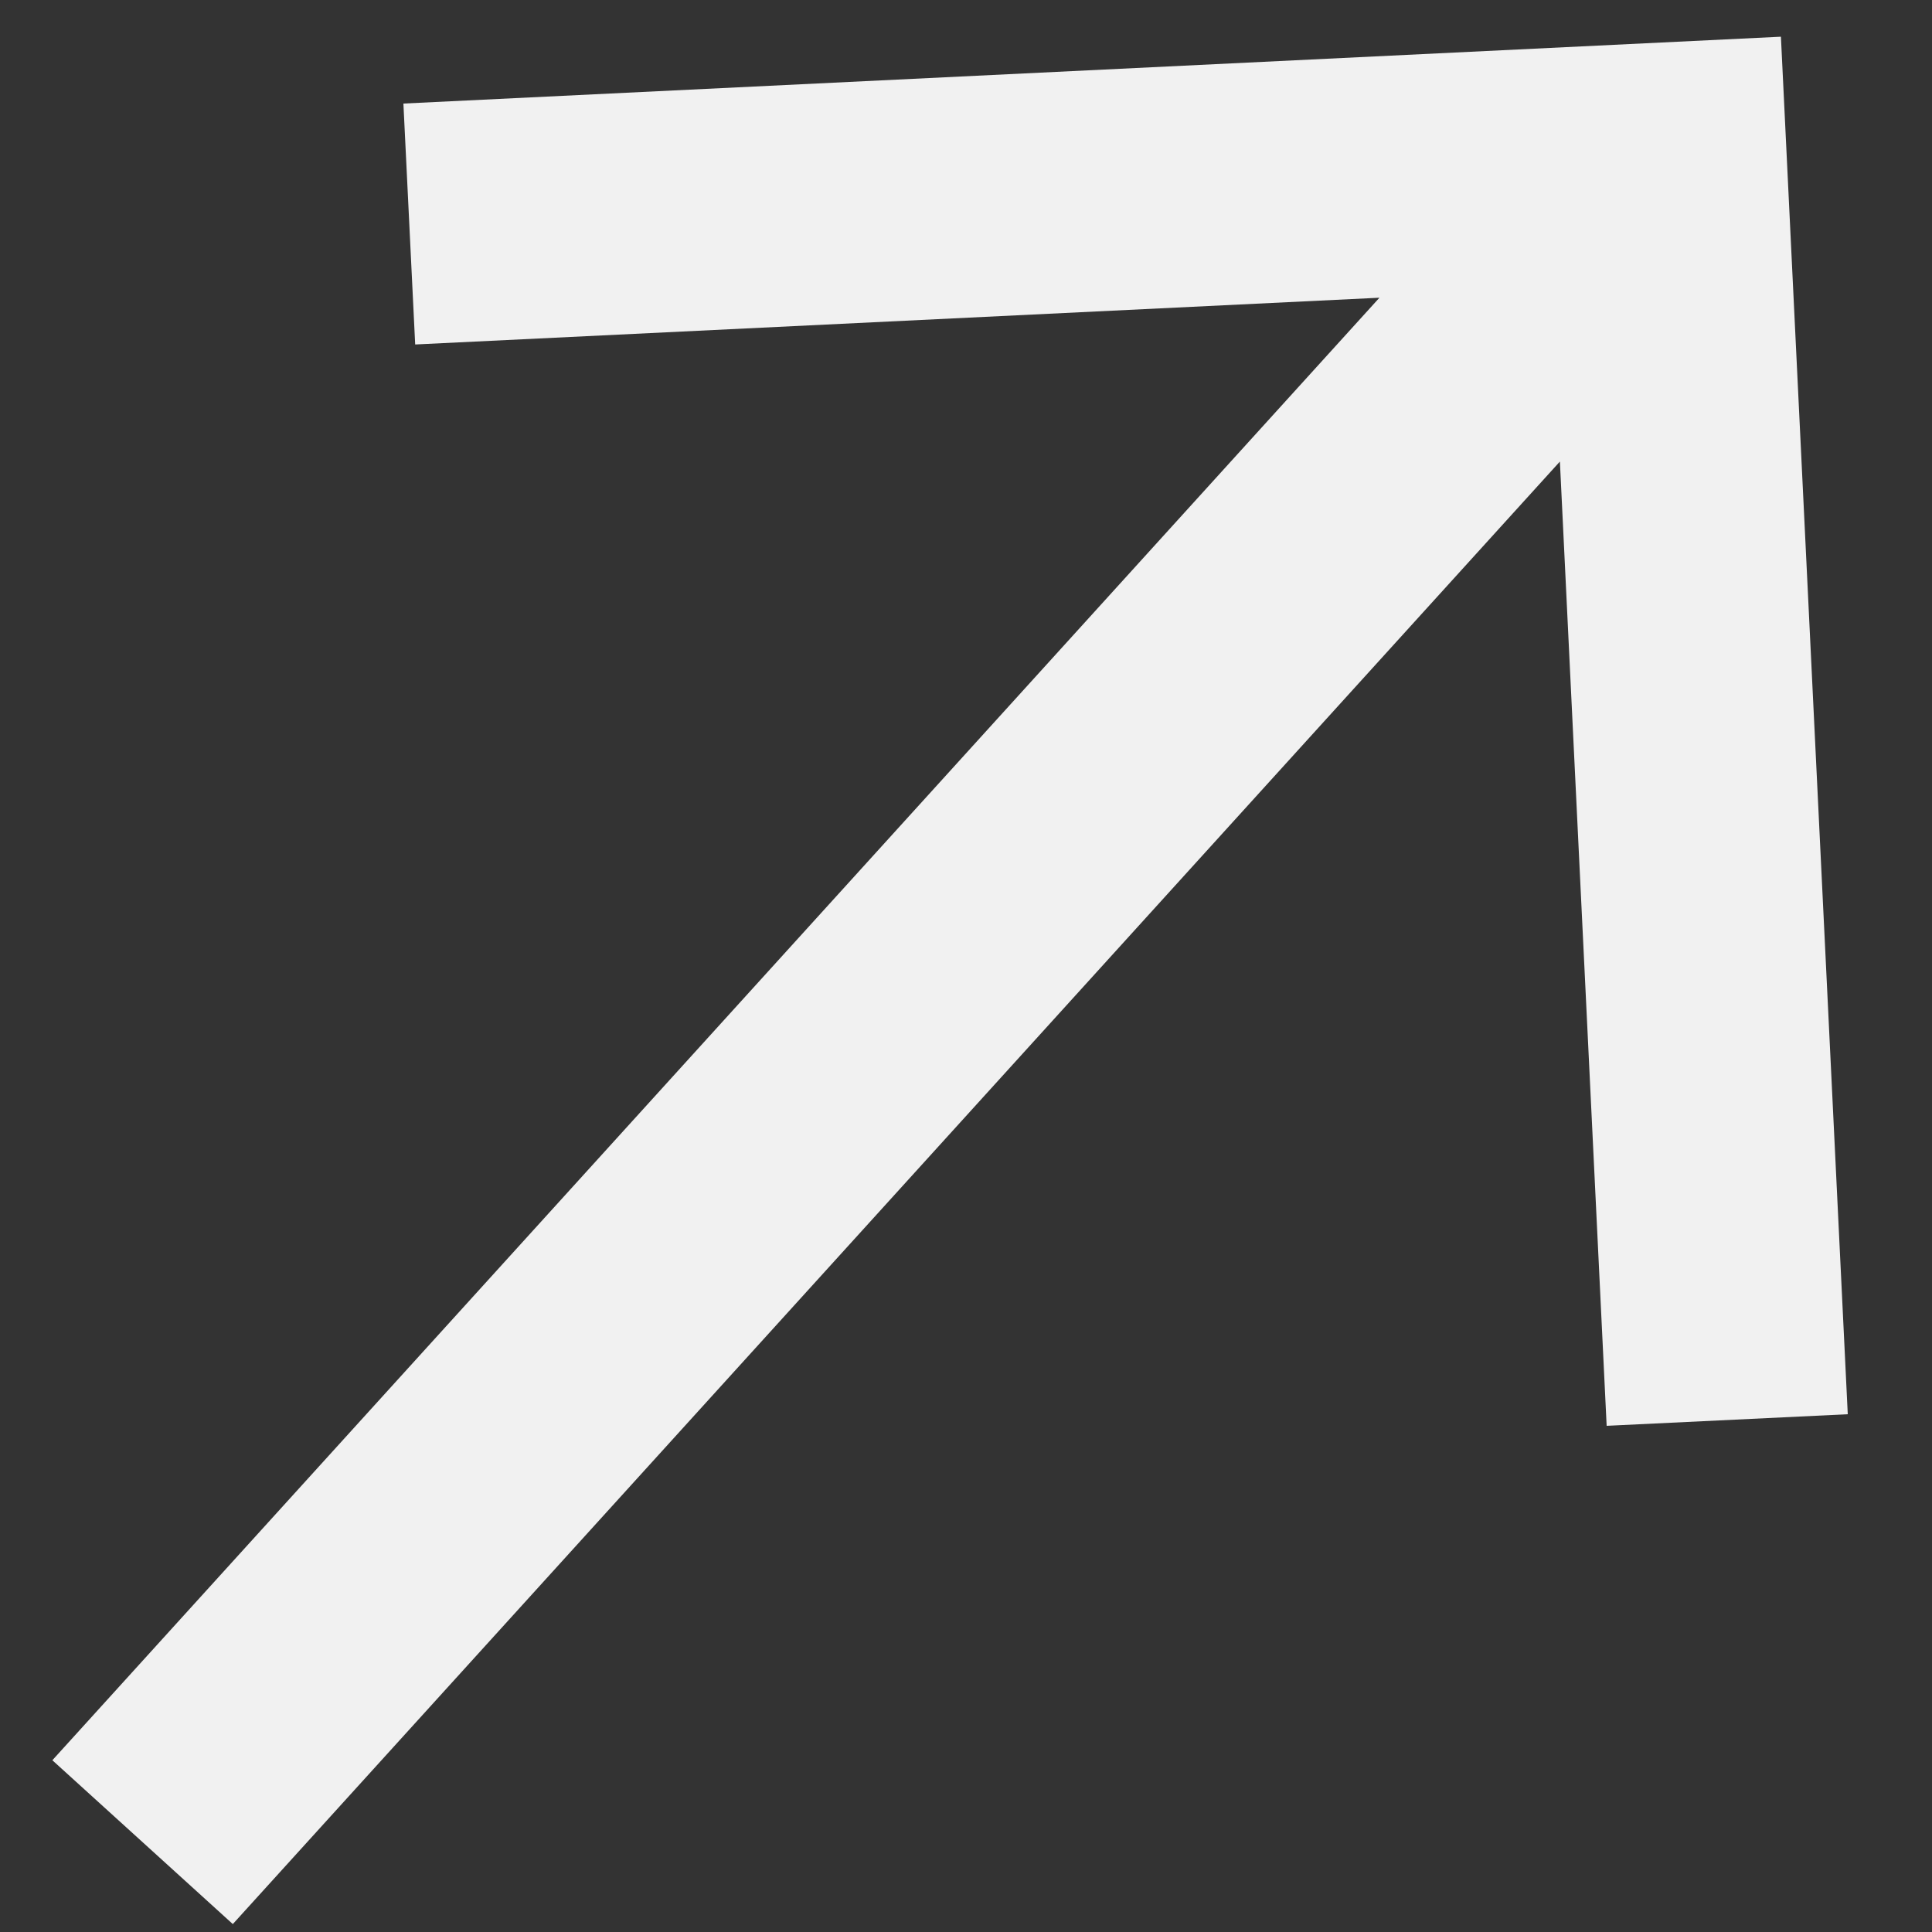 <svg width="10" height="10" viewBox="0 0 10 10" fill="none" xmlns="http://www.w3.org/2000/svg">
<rect x="0" y="0" width="10" height="10" fill="#333333" stroke="none"/>
<path d="M2.088 0.536L2.149 1.783L7.14 1.541L0.271 9.111L1.205 9.959L8.074 2.389L8.316 7.38L9.564 7.32L9.218 0.19L2.088 0.536Z" fill="#F1F1F1"/>
</svg>

